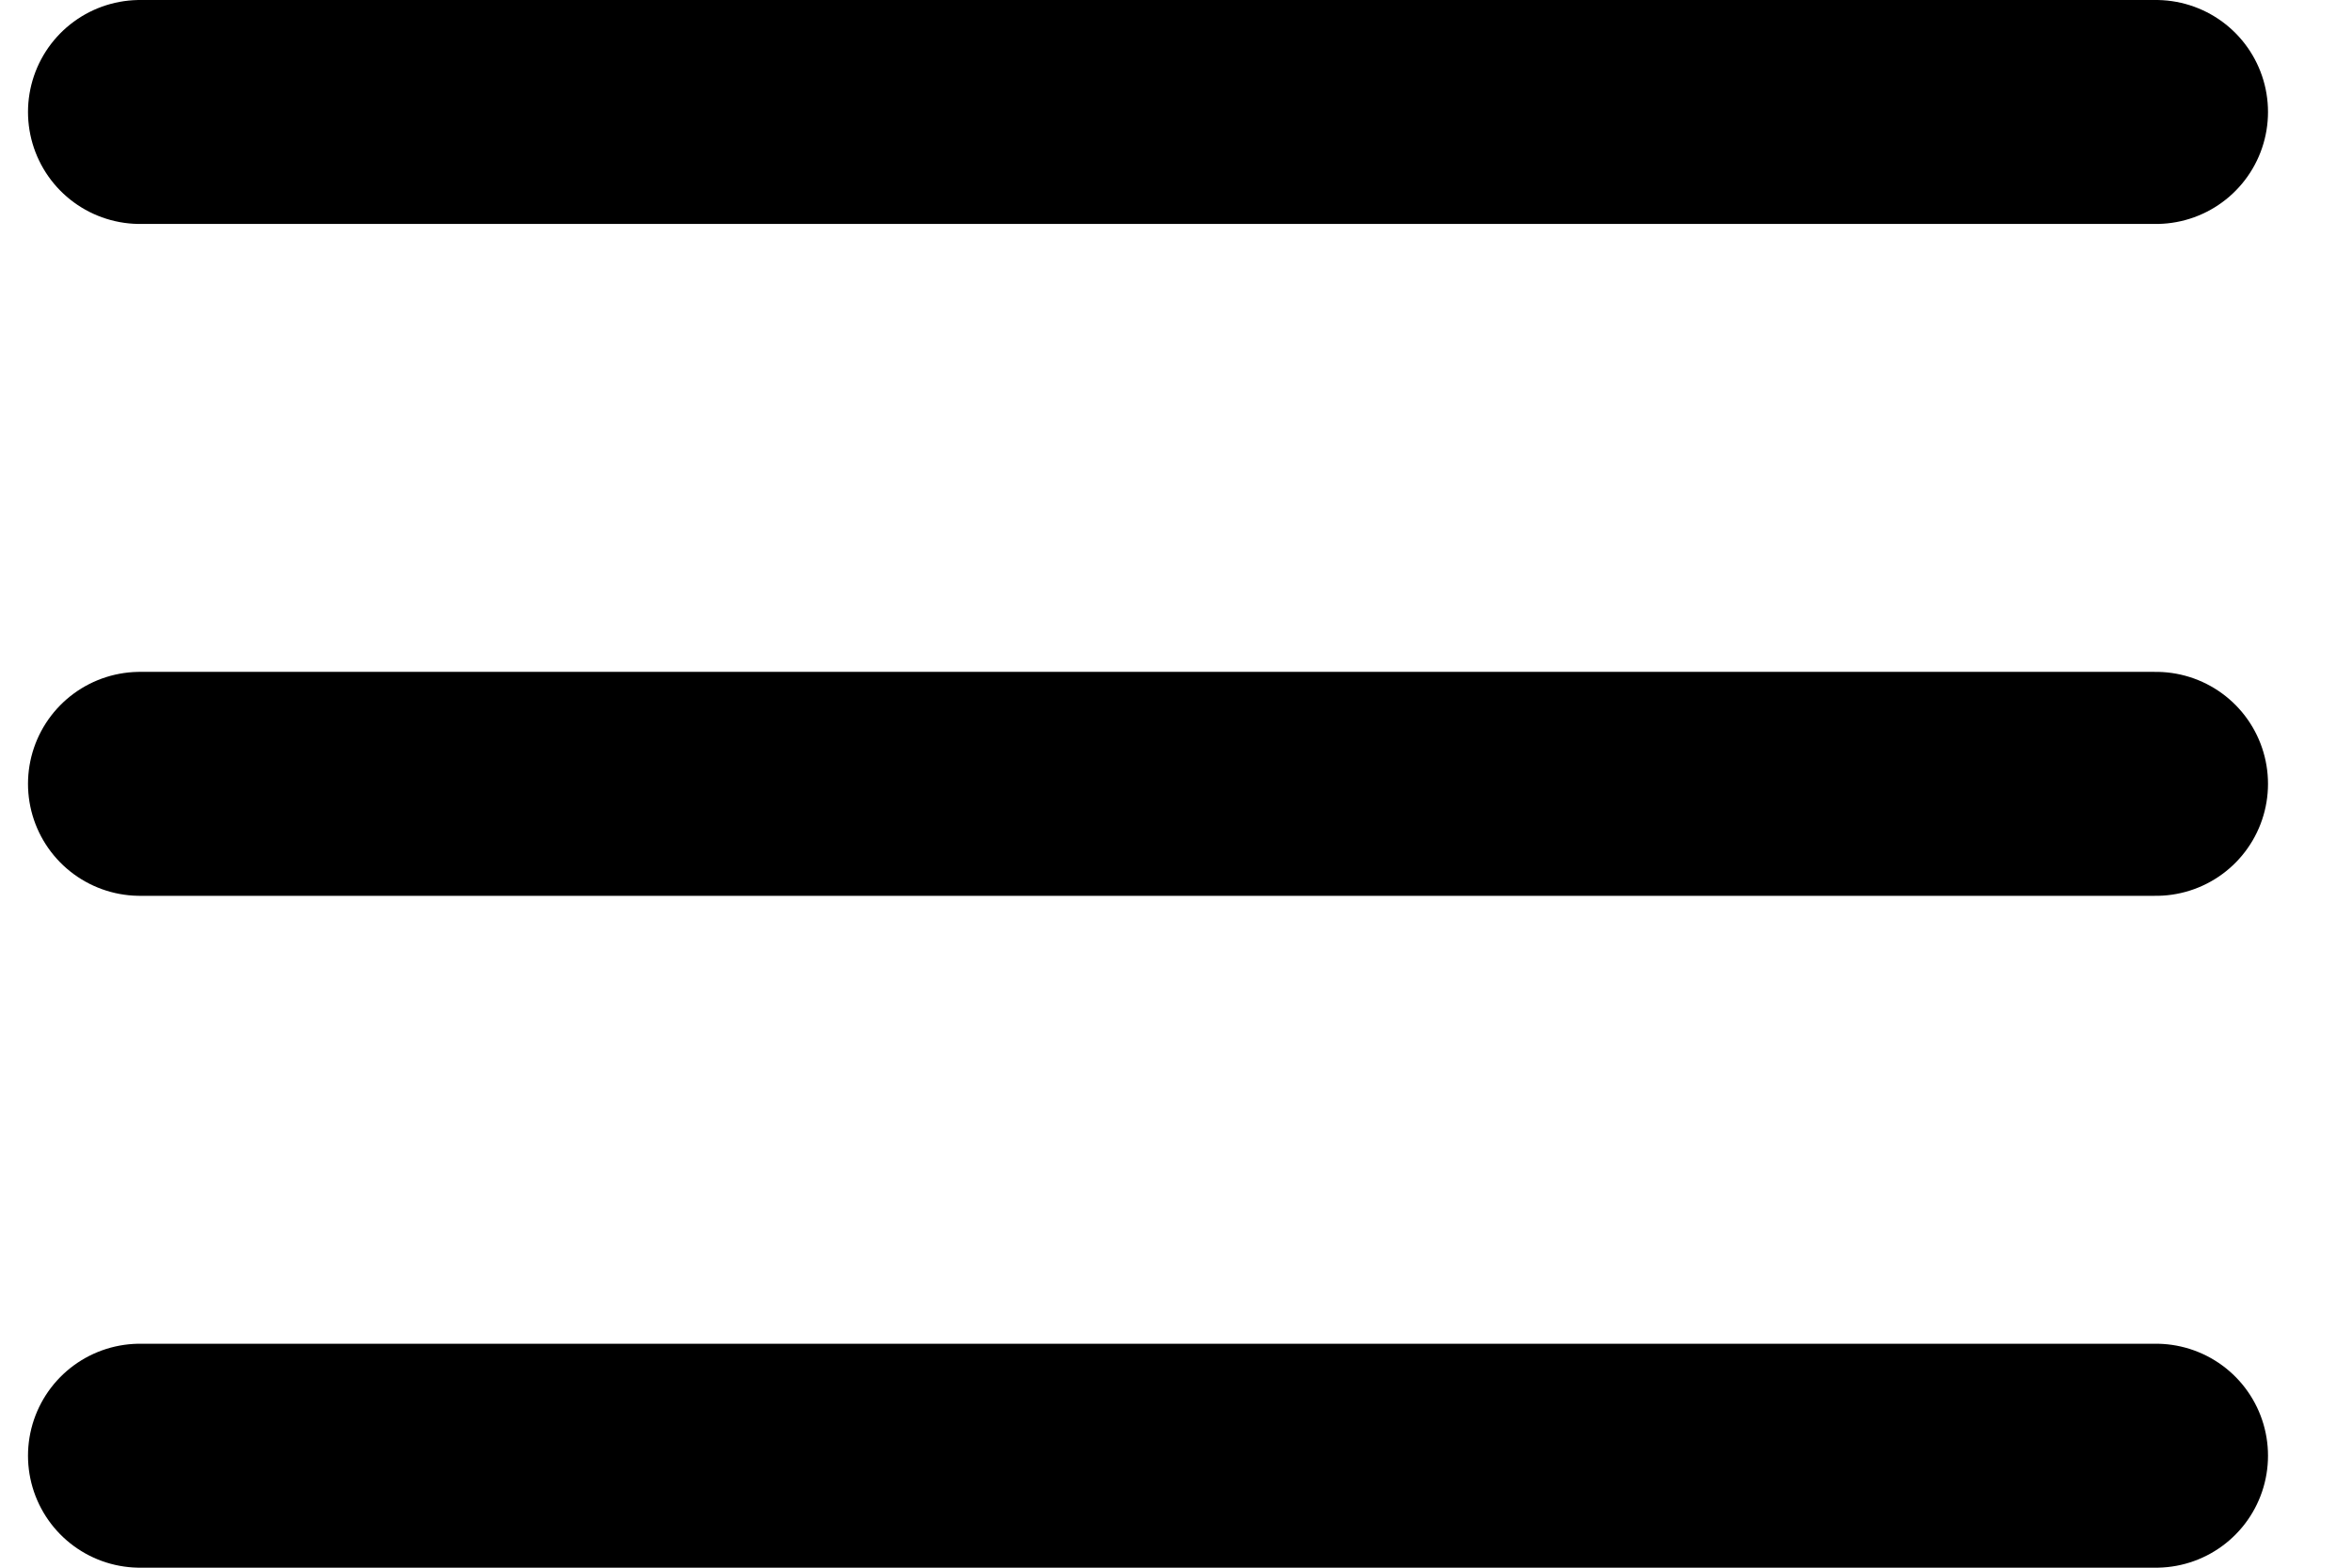 <svg width="21" height="14" viewBox="0 0 21 14" fill="none" xmlns="http://www.w3.org/2000/svg">
<path d="M1.25 7H19.25" stroke="black" stroke-width="2" stroke-linecap="round" stroke-linejoin="round"/>
<path d="M1.25 1H19.25" stroke="black" stroke-width="2" stroke-linecap="round" stroke-linejoin="round"/>
<path d="M1.25 13H19.25" stroke="black" stroke-width="2" stroke-linecap="round" stroke-linejoin="round"/>
</svg>
